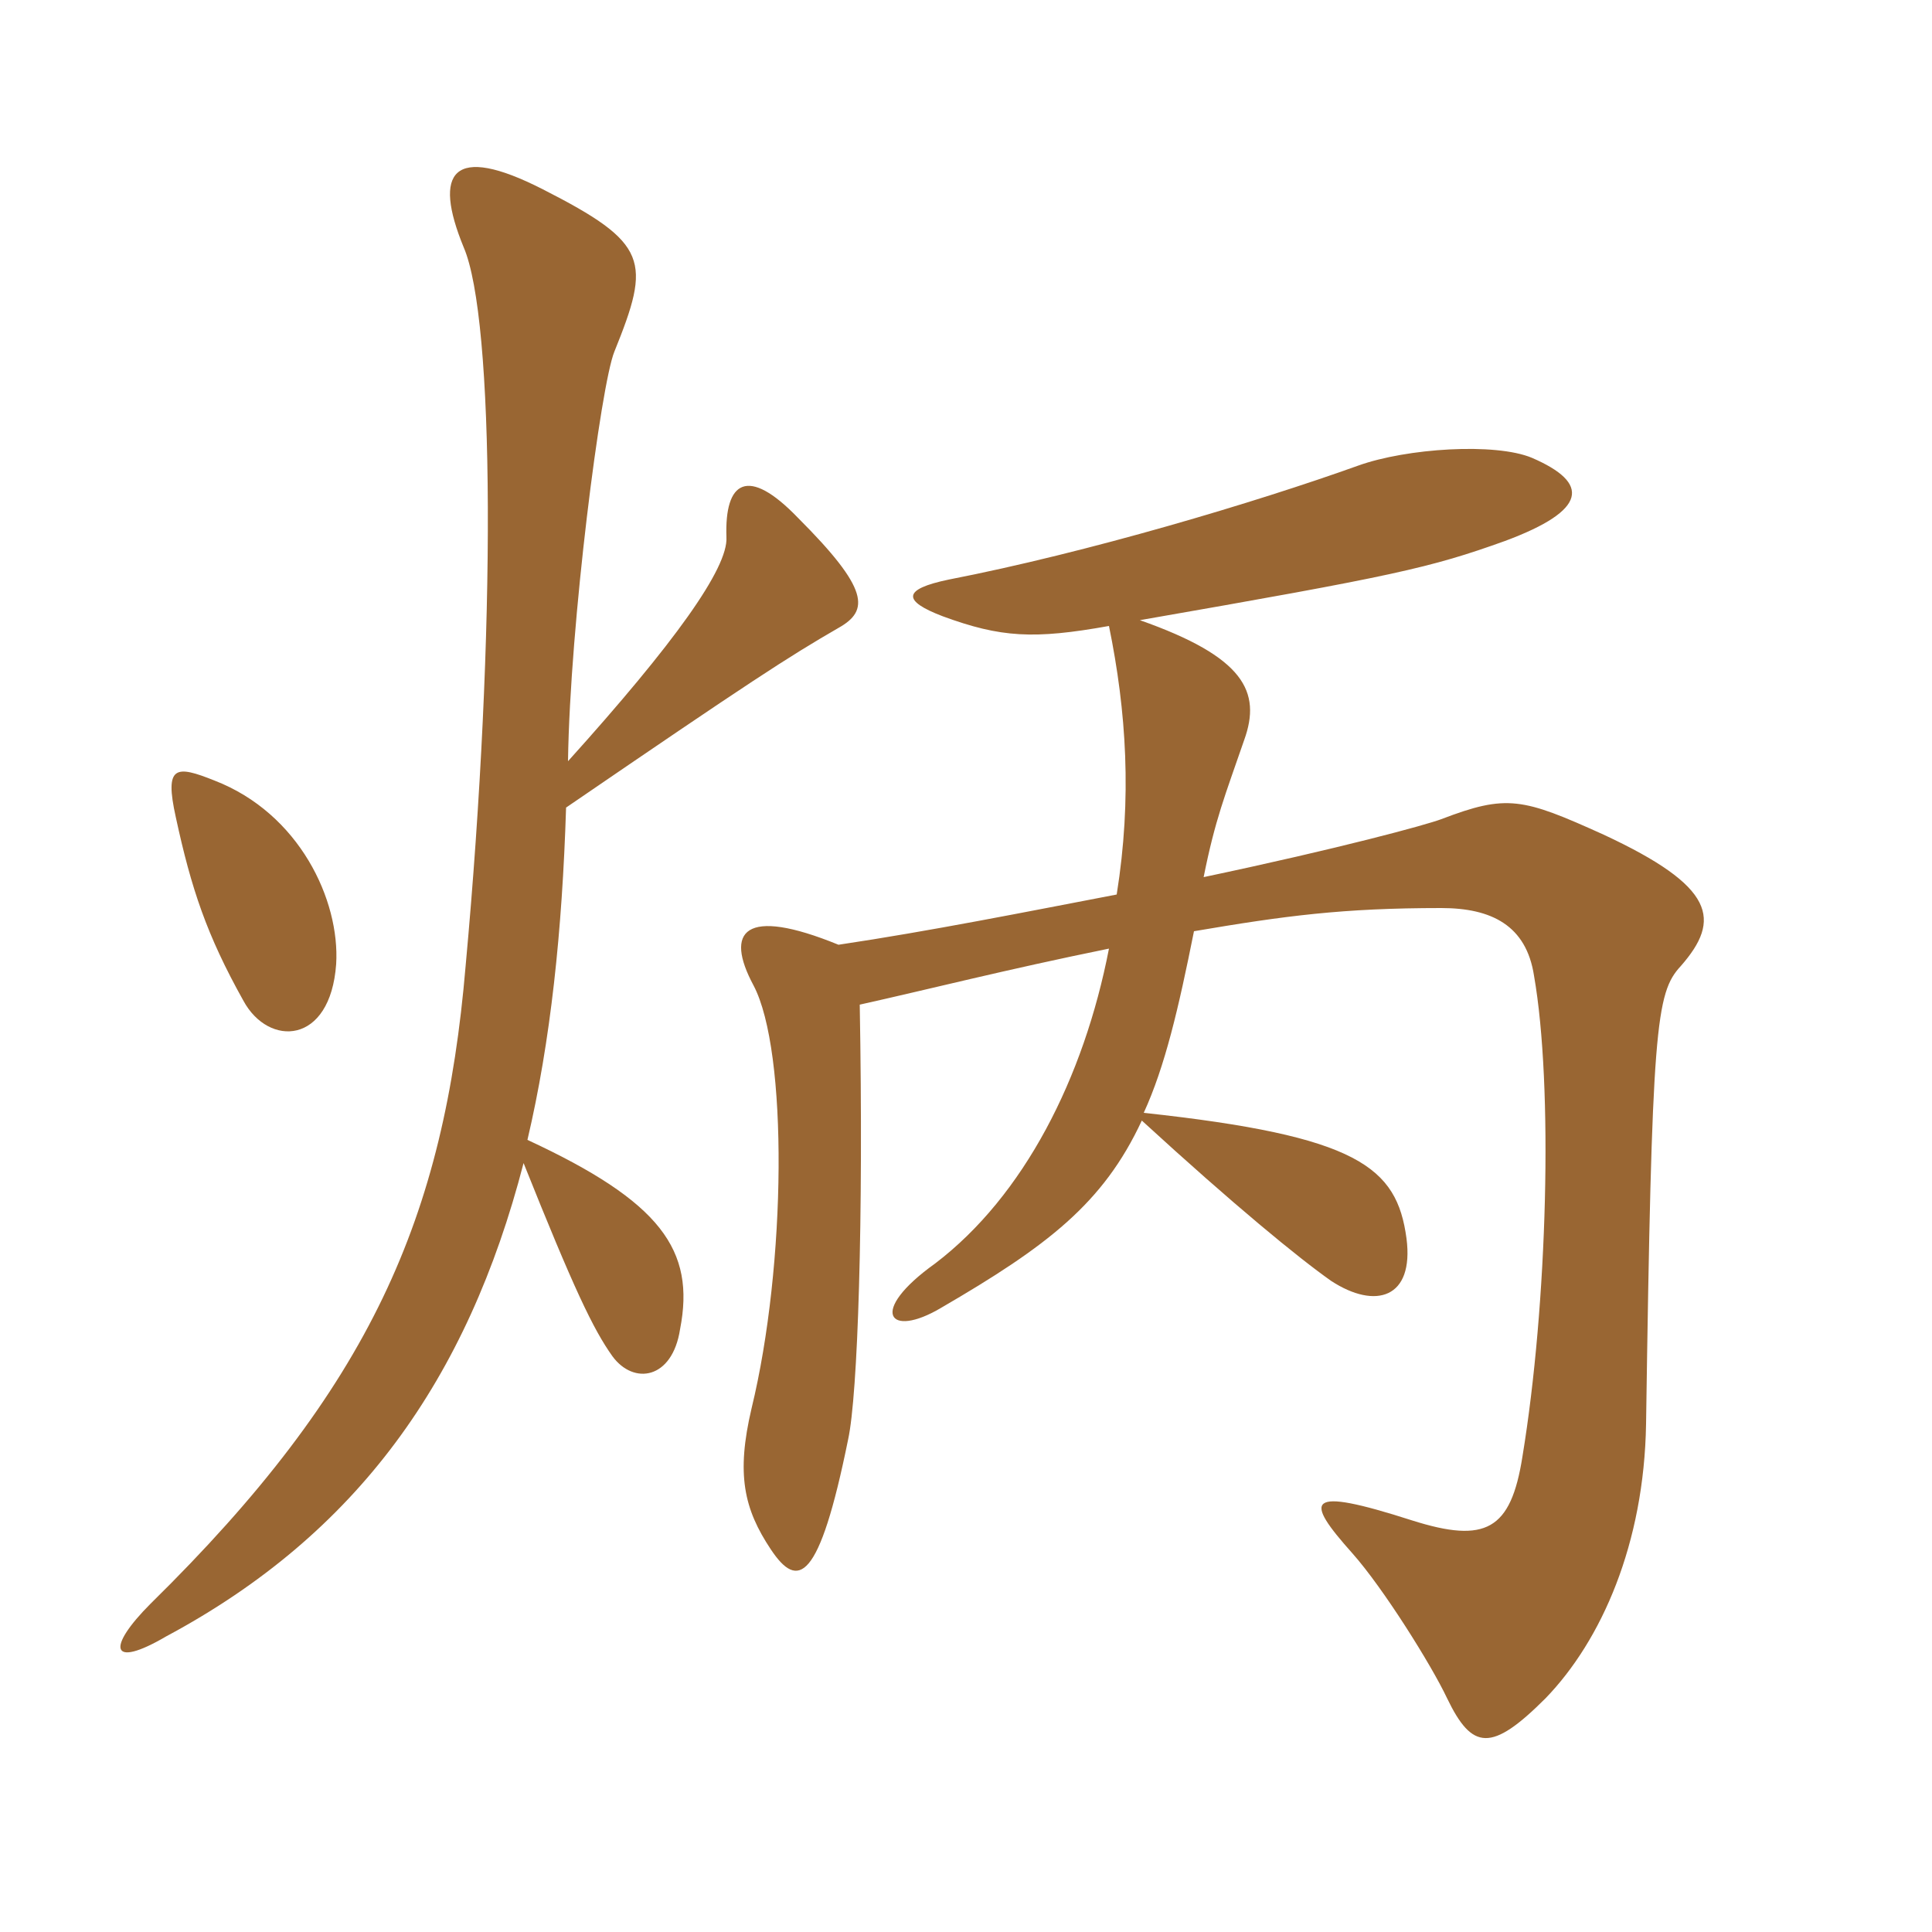 <svg xmlns="http://www.w3.org/2000/svg" xmlns:xlink="http://www.w3.org/1999/xlink" width="150" height="150"><path fill="#996633" padding="10" d="M26.10 74.85C26.40 69.90 23.25 63.15 16.65 60.60C13.65 59.40 12.75 59.40 13.65 63.45C14.85 69 16.05 72.60 18.90 77.70C20.85 81.30 25.65 81.15 26.10 74.85ZM65.10 48.75C67.50 47.40 67.50 45.75 61.95 40.20C58.05 36.15 56.25 37.35 56.40 41.70C56.55 44.10 52.35 49.95 44.10 59.10C44.25 48.45 46.65 29.85 47.70 27.30C50.55 20.25 50.40 18.90 42.15 14.70C35.10 11.10 33.60 13.35 36 19.20C38.40 24.75 38.55 48.90 36.15 75C34.50 94.50 28.80 107.70 11.70 124.50C8.25 127.95 8.55 129.60 12.90 127.05C27.75 119.10 36.30 107.10 40.65 90.30C44.55 100.05 46.05 103.20 47.55 105.30C49.20 107.55 52.20 107.10 52.80 103.20C54 97.05 51.30 93.30 40.95 88.50C42.75 80.85 43.65 72.30 43.95 62.70C58.20 52.95 61.20 51 65.10 48.75ZM130.50 75C133.65 71.40 133.20 68.85 124.50 64.80C118.20 61.95 117 61.65 111.90 63.60C110.70 64.05 104.10 65.85 93.45 68.10C94.35 63.60 95.10 61.80 96.60 57.45C97.95 53.70 96.60 51 88.50 48.15C108.30 44.70 111 44.10 116.85 42C123.30 39.60 123.45 37.50 118.95 35.55C116.10 34.35 109.20 34.80 105.45 36.15C97.50 39 84.45 42.90 73.65 45C70.05 45.75 70.05 46.65 73.20 47.85C77.70 49.50 80.25 49.65 86.10 48.60C87.45 55.20 87.90 61.95 86.70 69.45C79.65 70.80 72.15 72.30 65.10 73.35C57.75 70.35 56.25 72.30 58.50 76.50C61.20 81.60 61.05 98.25 58.35 109.35C57.15 114.45 57.75 117.15 59.85 120.30C61.95 123.45 63.60 122.85 65.85 111.75C66.60 108.30 67.05 94.80 66.75 78C72.15 76.80 78 75.30 86.10 73.65C84.15 83.70 79.50 92.85 72.60 98.10C67.35 101.85 69 103.95 73.05 101.55C81.30 96.75 85.65 93.45 88.65 87C95.85 93.60 100.80 97.65 103.35 99.45C106.80 101.70 109.80 100.80 109.20 96.15C108.45 90.60 105.45 88.20 88.80 86.40C90.45 82.80 91.50 78.30 92.70 72.30C99.75 71.10 104.25 70.50 111.90 70.50C115.80 70.50 118.50 71.85 119.10 75.75C120.60 84.30 120.15 101.25 118.20 113.10C117.30 118.80 115.35 119.85 109.65 118.05C101.25 115.35 101.25 116.40 105 120.60C107.40 123.30 111.15 129.30 112.35 131.85C114.30 135.90 115.80 136.05 120 131.85C124.35 127.35 127.65 119.85 127.80 110.55C128.25 79.65 128.55 77.10 130.50 75Z"/></svg>